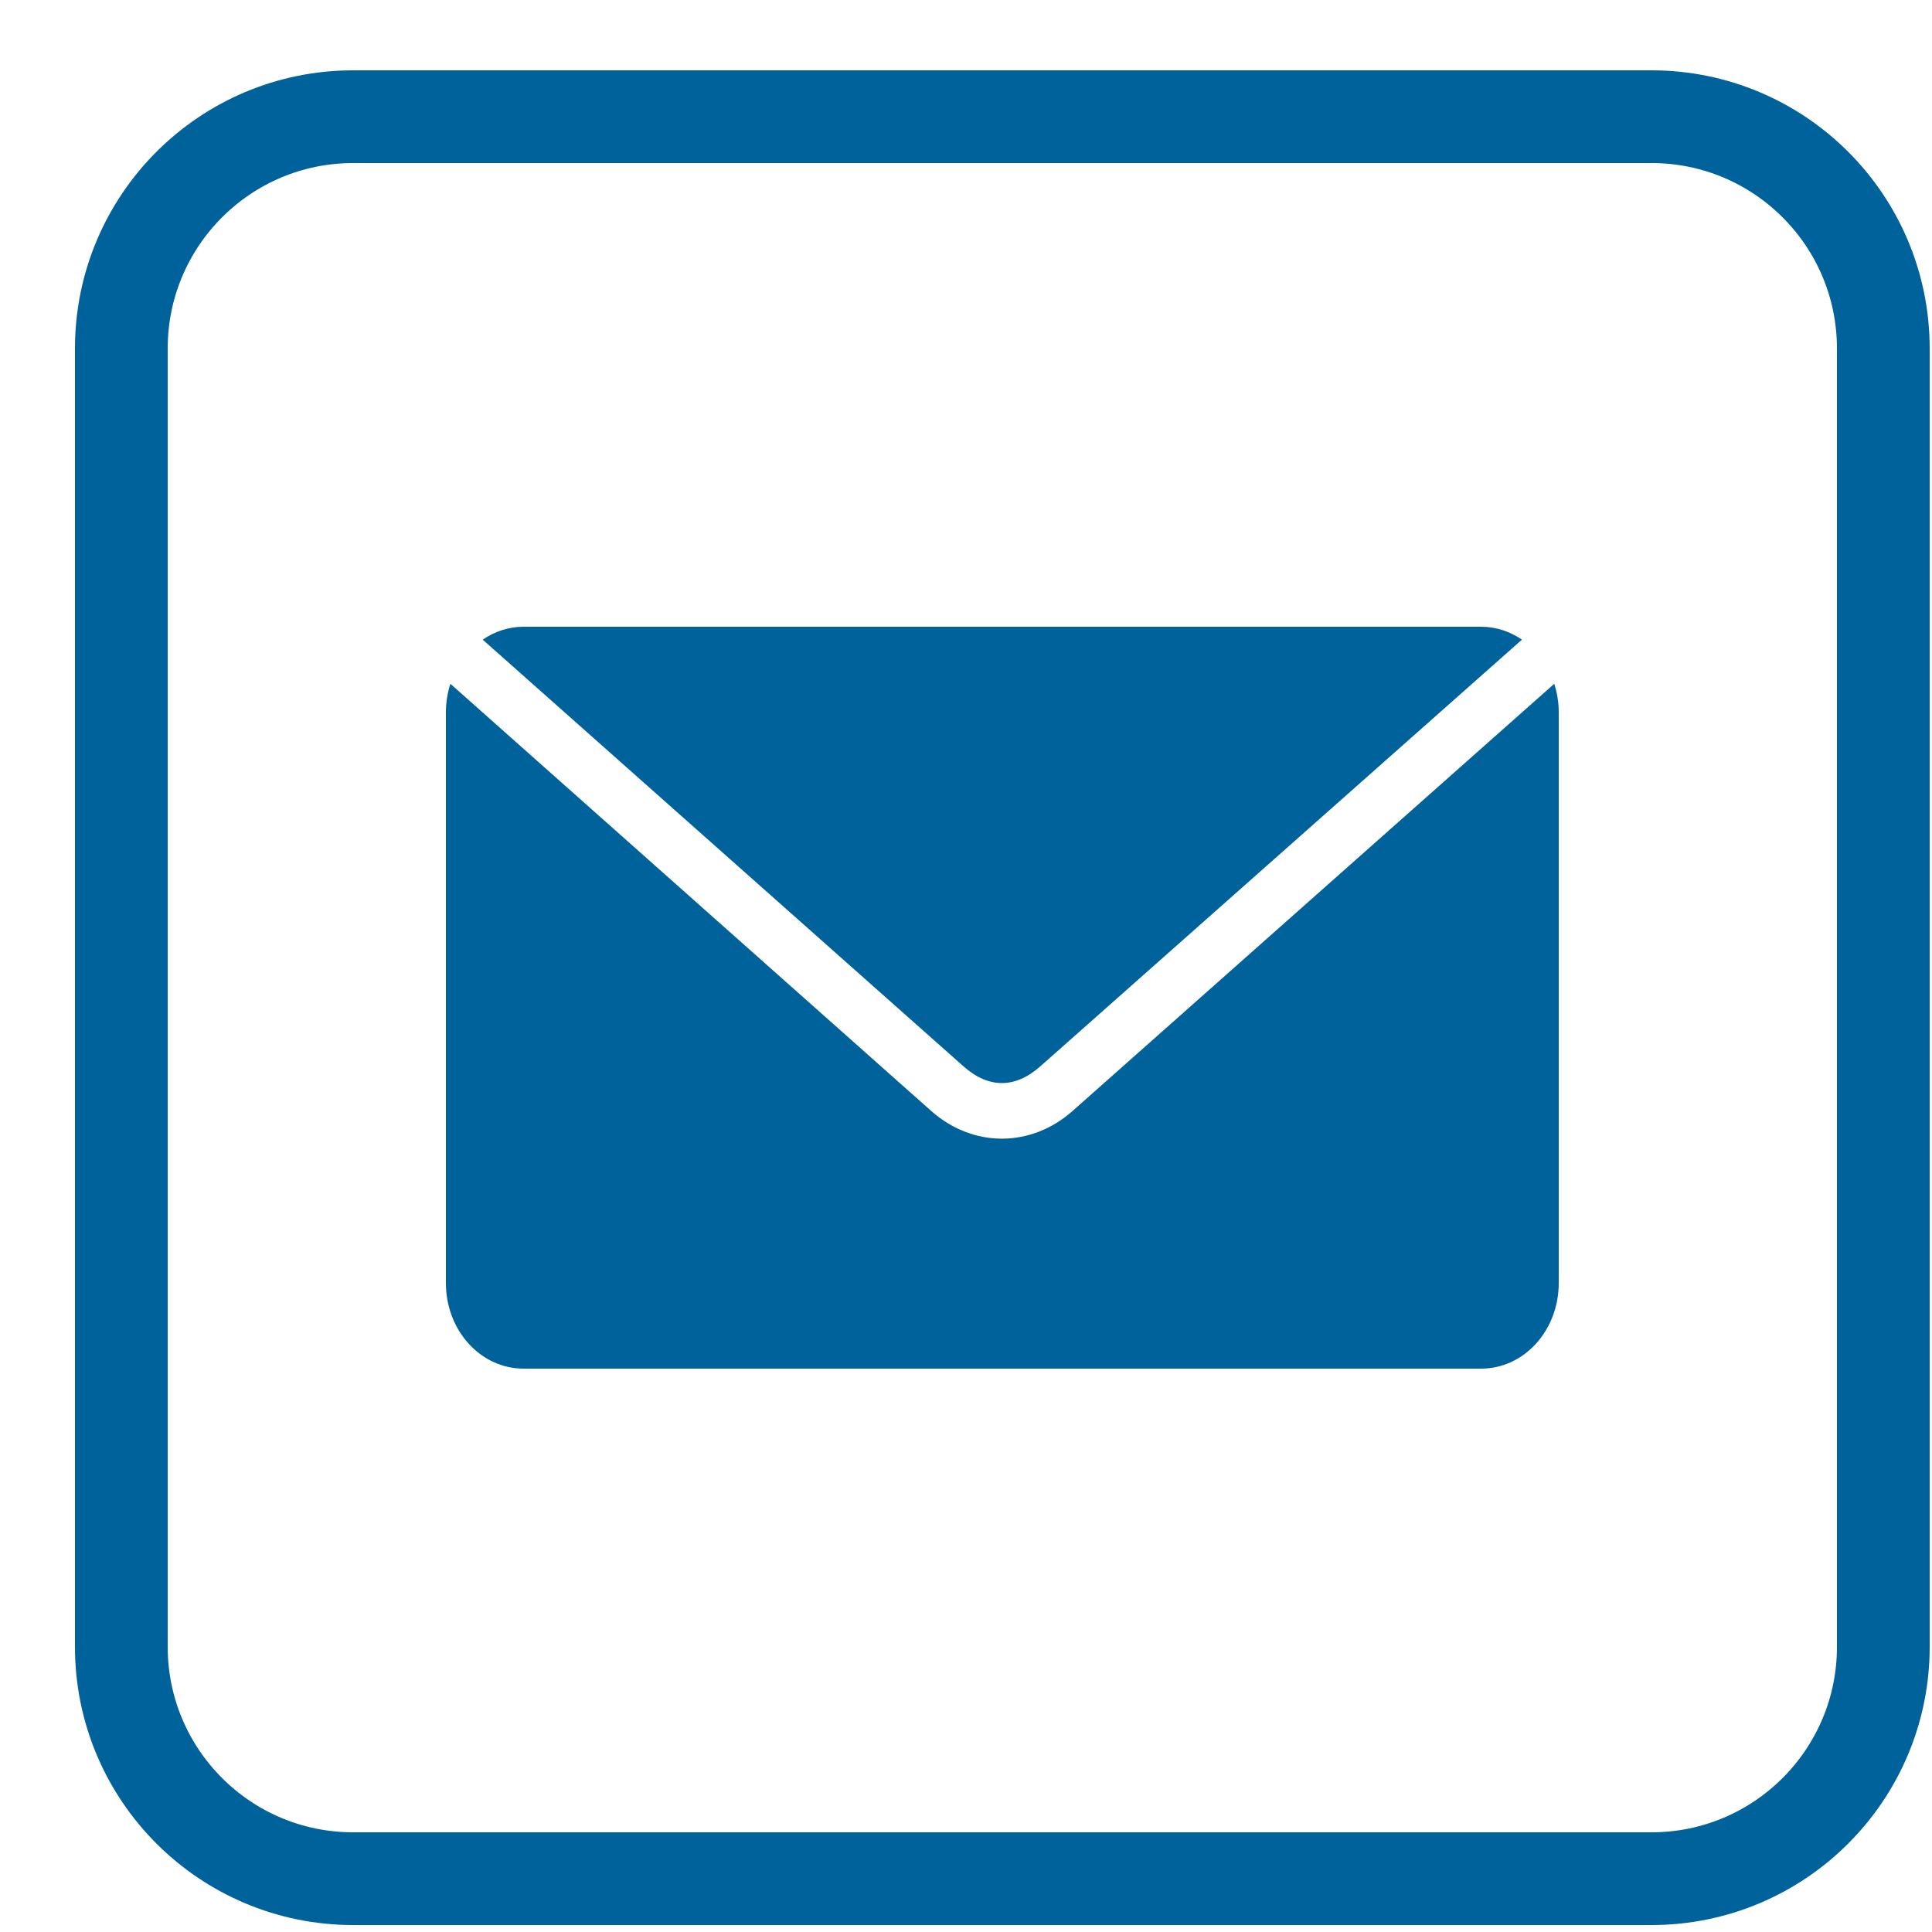 <?xml version="1.0" encoding="UTF-8"?> <svg xmlns="http://www.w3.org/2000/svg" width="25" height="25" viewBox="0 0 25 25" fill="none"><g clip-path="url(#clip0_1_2894)"><g clip-path="url(#clip1_1_2894)"><g clip-path="url(#clip2_1_2894)"><path d="M6.775 8.11C6.58 8.11 6.4 8.172 6.246 8.277L12.467 13.798C12.792 14.087 13.136 14.087 13.462 13.798L19.694 8.277C19.54 8.172 19.36 8.11 19.165 8.11L6.775 8.11ZM5.828 8.848C5.791 8.964 5.77 9.088 5.77 9.218V16.602C5.77 17.216 6.218 17.71 6.775 17.71H19.165C19.722 17.71 20.17 17.216 20.17 16.602V9.218C20.17 9.088 20.149 8.964 20.112 8.848L13.88 14.375C13.34 14.854 12.589 14.854 12.049 14.375L5.828 8.848Z" fill="#00629B"></path><path d="M21.37 1.51H4.57C2.913 1.51 1.57 2.853 1.57 4.51V21.31C1.57 22.967 2.913 24.31 4.57 24.31H21.37C23.027 24.31 24.37 22.967 24.37 21.31V4.51C24.37 2.853 23.027 1.51 21.37 1.51Z" stroke="#00629B" stroke-width="1.2"></path></g></g></g><defs><clipPath id="clip0_1_2894"><rect width="24" height="24" fill="white" transform="translate(0.97 0.91)"></rect></clipPath><clipPath id="clip1_1_2894"><rect width="24" height="24" fill="white" transform="translate(0.97 0.91)"></rect></clipPath><clipPath id="clip2_1_2894"><rect width="24" height="24" fill="white" transform="translate(0.97 0.91)"></rect></clipPath></defs></svg> 